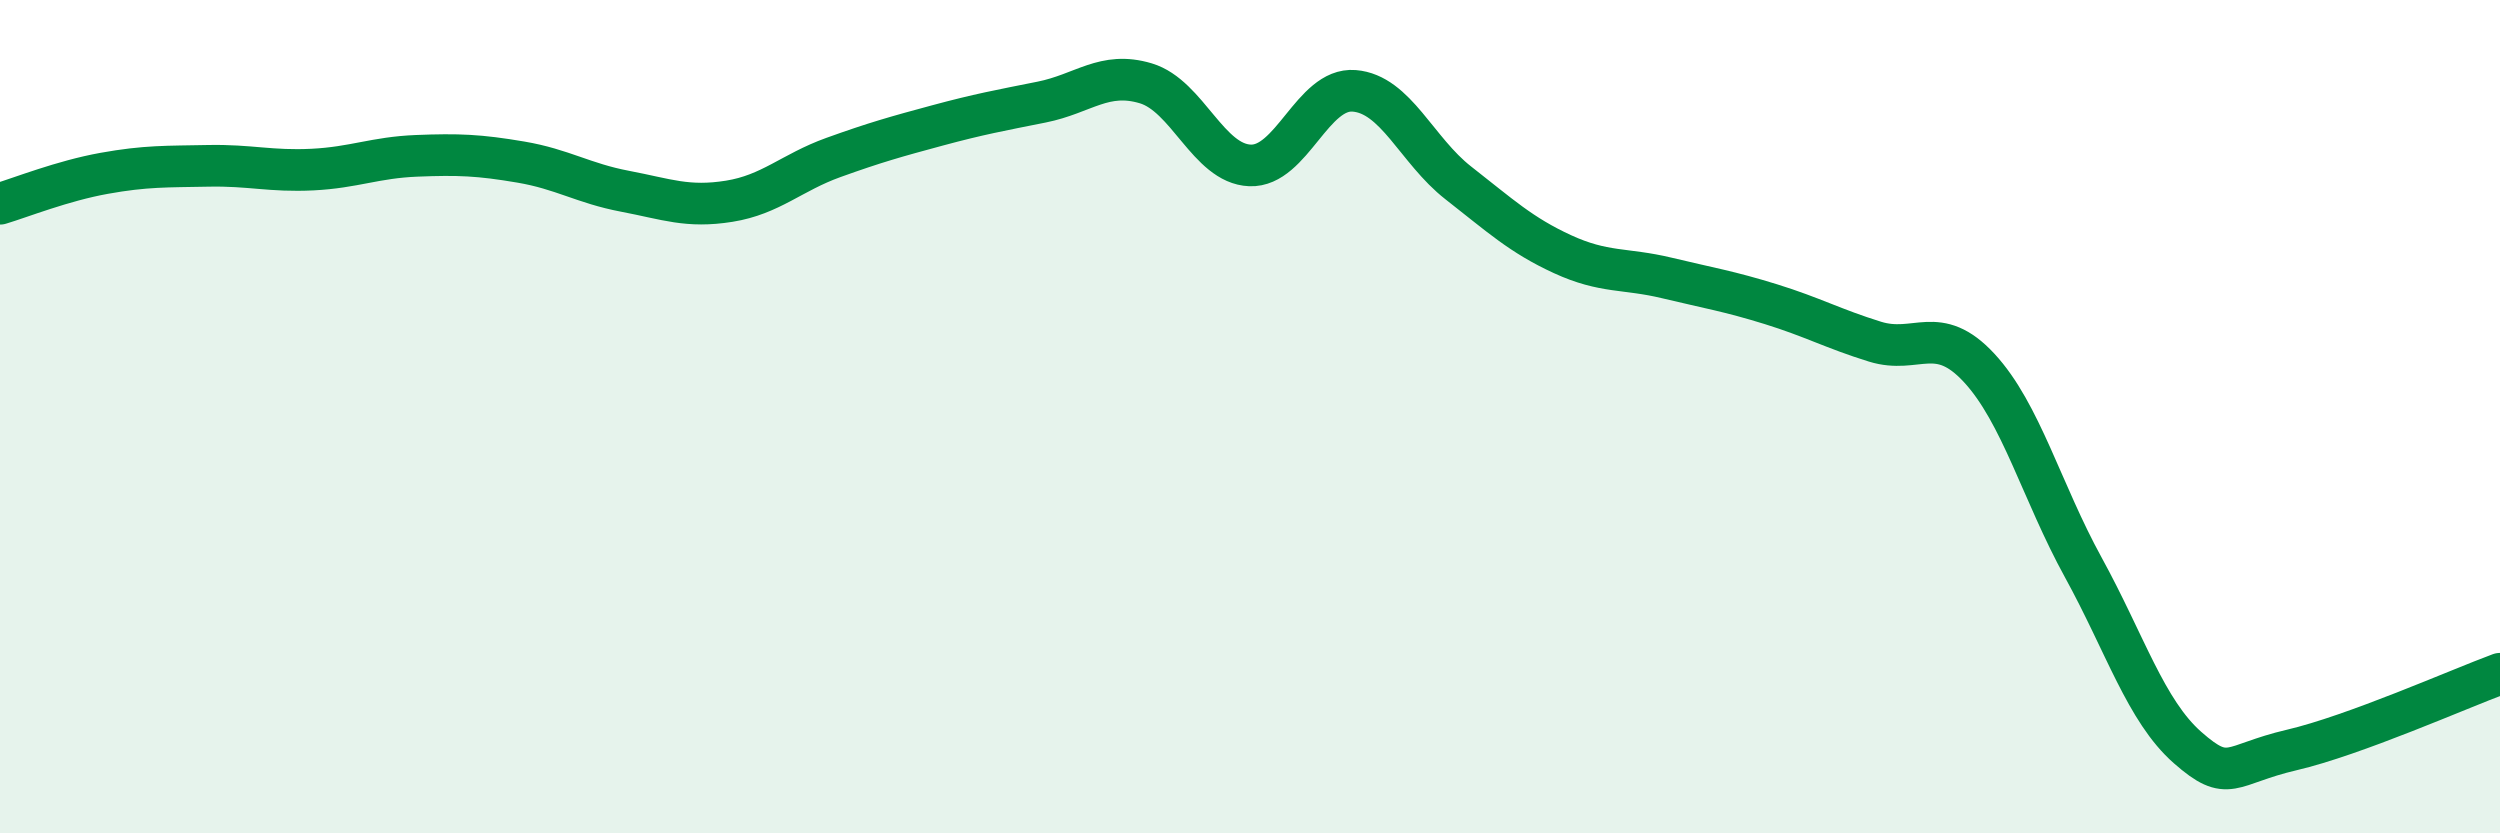 
    <svg width="60" height="20" viewBox="0 0 60 20" xmlns="http://www.w3.org/2000/svg">
      <path
        d="M 0,4.89 C 0.5,4.74 1.5,4.34 2.5,4.16 C 3.5,3.98 4,4 5,3.98 C 6,3.96 6.5,4.12 7.5,4.07 C 8.5,4.02 9,3.78 10,3.74 C 11,3.7 11.5,3.72 12.5,3.89 C 13.5,4.06 14,4.4 15,4.59 C 16,4.78 16.5,4.99 17.5,4.83 C 18.5,4.67 19,4.14 20,3.78 C 21,3.42 21.5,3.28 22.5,3.01 C 23.5,2.74 24,2.65 25,2.45 C 26,2.25 26.5,1.7 27.5,2 C 28.5,2.3 29,3.93 30,3.97 C 31,4.01 31.5,2.1 32.5,2.18 C 33.5,2.26 34,3.61 35,4.39 C 36,5.17 36.5,5.64 37.5,6.1 C 38.5,6.56 39,6.43 40,6.67 C 41,6.91 41.5,6.99 42.5,7.3 C 43.5,7.61 44,7.89 45,8.2 C 46,8.51 46.5,7.75 47.5,8.83 C 48.5,9.91 49,11.8 50,13.62 C 51,15.44 51.5,17.06 52.5,17.94 C 53.5,18.82 53.5,18.35 55,18 C 56.5,17.65 59,16.54 60,16.17L60 20L0 20Z"
        fill="#008740"
        opacity="0.1"
        stroke-linecap="round"
        stroke-linejoin="round"
      />
      <path
        d="M 0,4.89 C 0.5,4.74 1.5,4.34 2.5,4.16 C 3.5,3.98 4,4 5,3.98 C 6,3.96 6.5,4.12 7.5,4.07 C 8.5,4.02 9,3.78 10,3.74 C 11,3.7 11.5,3.72 12.5,3.89 C 13.5,4.06 14,4.4 15,4.59 C 16,4.78 16.5,4.99 17.5,4.83 C 18.5,4.67 19,4.14 20,3.78 C 21,3.42 21.5,3.28 22.5,3.01 C 23.5,2.74 24,2.65 25,2.45 C 26,2.25 26.5,1.7 27.5,2 C 28.5,2.3 29,3.93 30,3.97 C 31,4.01 31.5,2.1 32.5,2.18 C 33.5,2.26 34,3.61 35,4.39 C 36,5.17 36.5,5.64 37.5,6.1 C 38.5,6.56 39,6.43 40,6.67 C 41,6.91 41.5,6.99 42.5,7.3 C 43.5,7.61 44,7.89 45,8.2 C 46,8.51 46.5,7.75 47.5,8.83 C 48.5,9.91 49,11.8 50,13.62 C 51,15.44 51.5,17.06 52.5,17.94 C 53.5,18.82 53.5,18.35 55,18 C 56.5,17.65 59,16.54 60,16.17"
        stroke="#008740"
        stroke-width="1"
        fill="none"
        stroke-linecap="round"
        stroke-linejoin="round"
      />
    </svg>
  